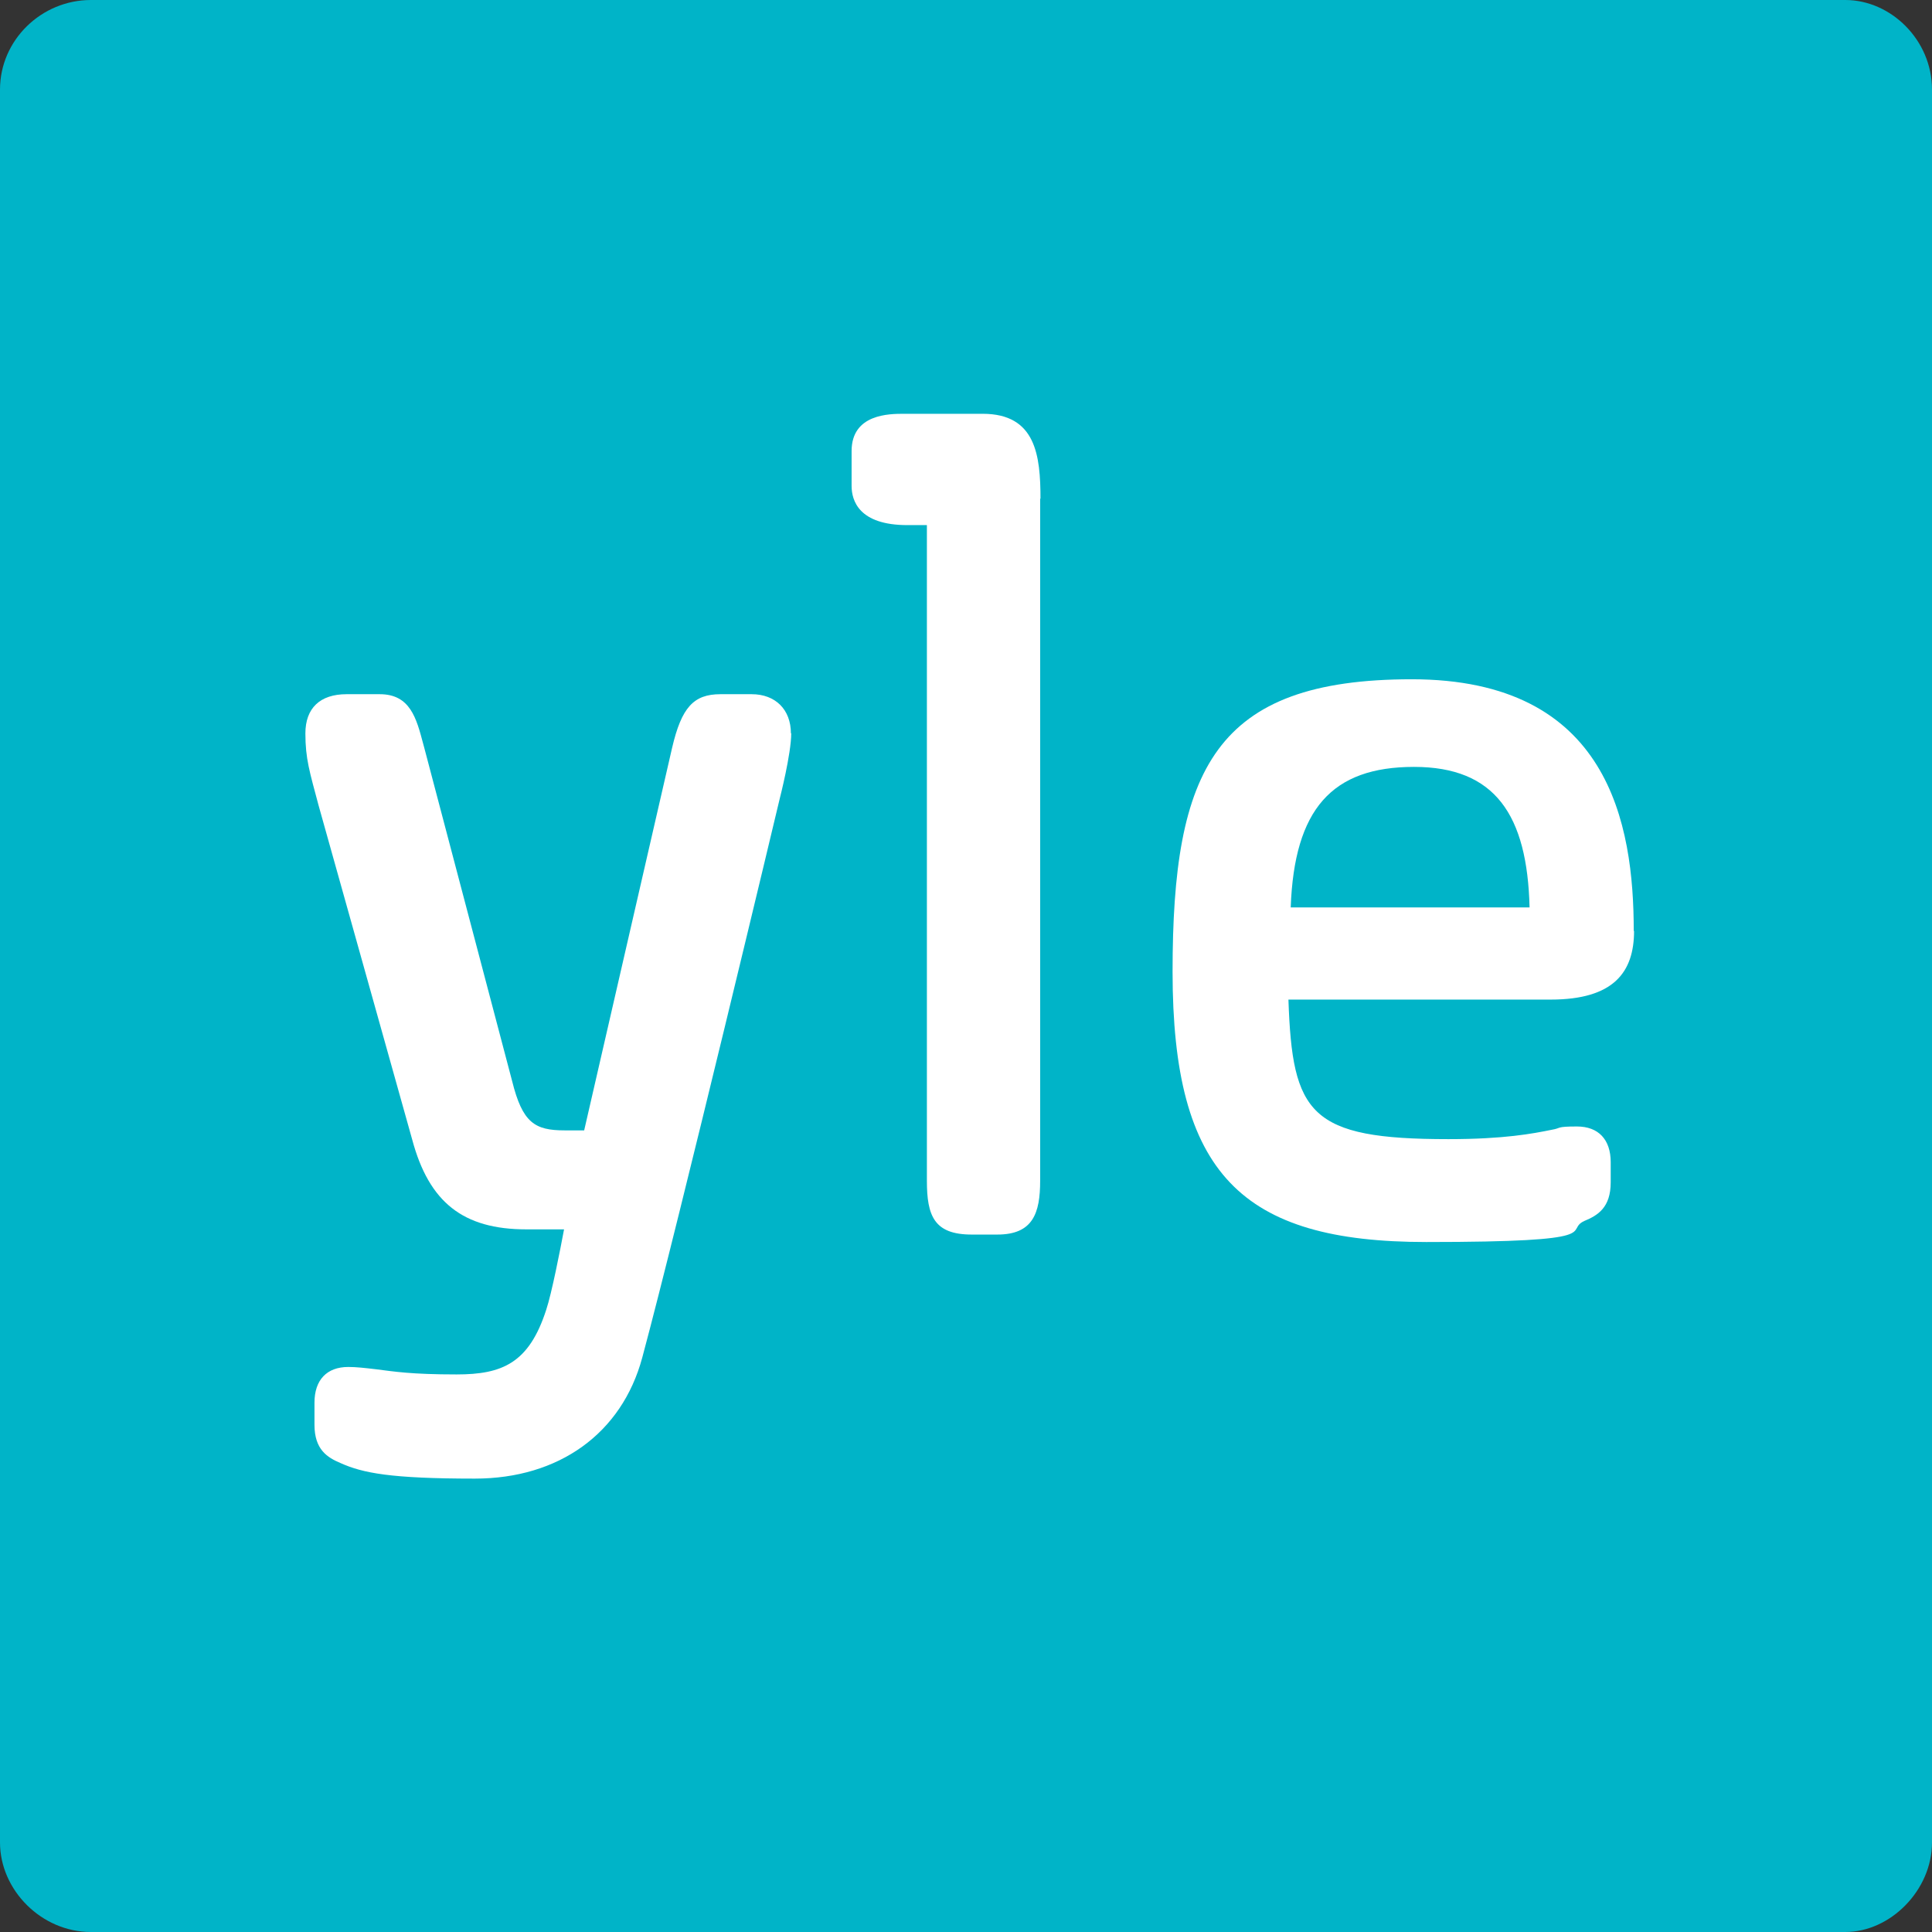 <?xml version="1.0" encoding="UTF-8"?>
<svg id="Yle_logo_turkoosi_RGB" xmlns="http://www.w3.org/2000/svg" version="1.1" viewBox="0 0 595.3 595.3">
  <rect x="0" y="0" width="595.3" height="595.3" fill="#333333" stroke="none"/>
  <!-- Generator: Adobe Illustrator 29.3.1, SVG Export Plug-In . SVG Version: 2.1.0 Build 151)  -->
  <defs>
    <style>
      .st0 {
        fill: #00b4c8;
      }

      .st1 {
        fill: #fff;
      }
    </style>
  </defs>
  <path class="st0" d="M595.3,27.6v540.1c0,14.7-12.8,27.6-26.7,27.6H28c-15.2,0-28-12.9-28-27.6V27.6C0,12.3,12.8,0,28,0h540.6c14,0,26.7,12.3,26.7,27.6"/>
  <g>
    <path class="st1" d="M243.7,226c0-7.4-4.8-12.1-12.1-12.1h-9.6c-8.3,0-12,4.1-14.9,16.5l-27.1,117.9h-6c-9.2,0-13-2.3-16.2-15.2l-27.1-102.8-.3-1.1c-2.1-7.9-4-15.3-13.4-15.3h-10.2c-8.2,0-12.7,4.3-12.7,12.1s1.3,11.8,4.1,22.3l28.8,102.8c5.2,19.4,15.7,27.7,35.2,27.7h11.6c-1.2,6.4-3.8,19.7-5.5,24.8-5.3,16.4-13.5,19.9-27.6,19.9s-19.3-.9-24.9-1.6c-3.4-.4-6-.7-8.5-.7-6.6,0-10.4,4-10.4,11v6.8c0,7.7,4,10.1,8,11.8,6.9,3.1,15.5,4.8,41.4,4.8s45.3-13.9,51.6-37.3c11.4-42.4,42.1-171.1,42.4-172.4,0,0,3.5-13.6,3.5-20"/>
    <path class="st1" d="M320.6,153.7c0-13.3-1.4-26.2-17.8-26.2h-24.3c-4.4,0-16.1,0-16.1,11.5v10.7c0,4.5,2.2,12.1,17.2,12.1h6v202c0,10.8,2.2,16.6,13.8,16.6h7.9c11,0,13.2-6.6,13.2-16.6v-210.2Z"/>
    <path class="st1" d="M503.4,286.9c0-33-7.6-77.6-68.4-77.6s-73.7,27.8-73.7,90.1,21.2,83.3,78.2,83.3,42.1-3.5,48.7-6.5c4.1-1.7,8.1-4.1,8.1-11.9v-6.2c0-7-3.8-11-10.4-11s-4.7.5-7.7,1c-5.9,1.2-14.7,2.9-31.9,2.9-42.8,0-48.1-7.7-49.3-43h80.8c19.5,0,25.7-8.5,25.7-21.2ZM471.3,279.6h-73.6c1.1-30.3,12.7-43.3,38-43.3,25,0,34.9,14.8,35.6,43.3"/>
  </g>
</svg>